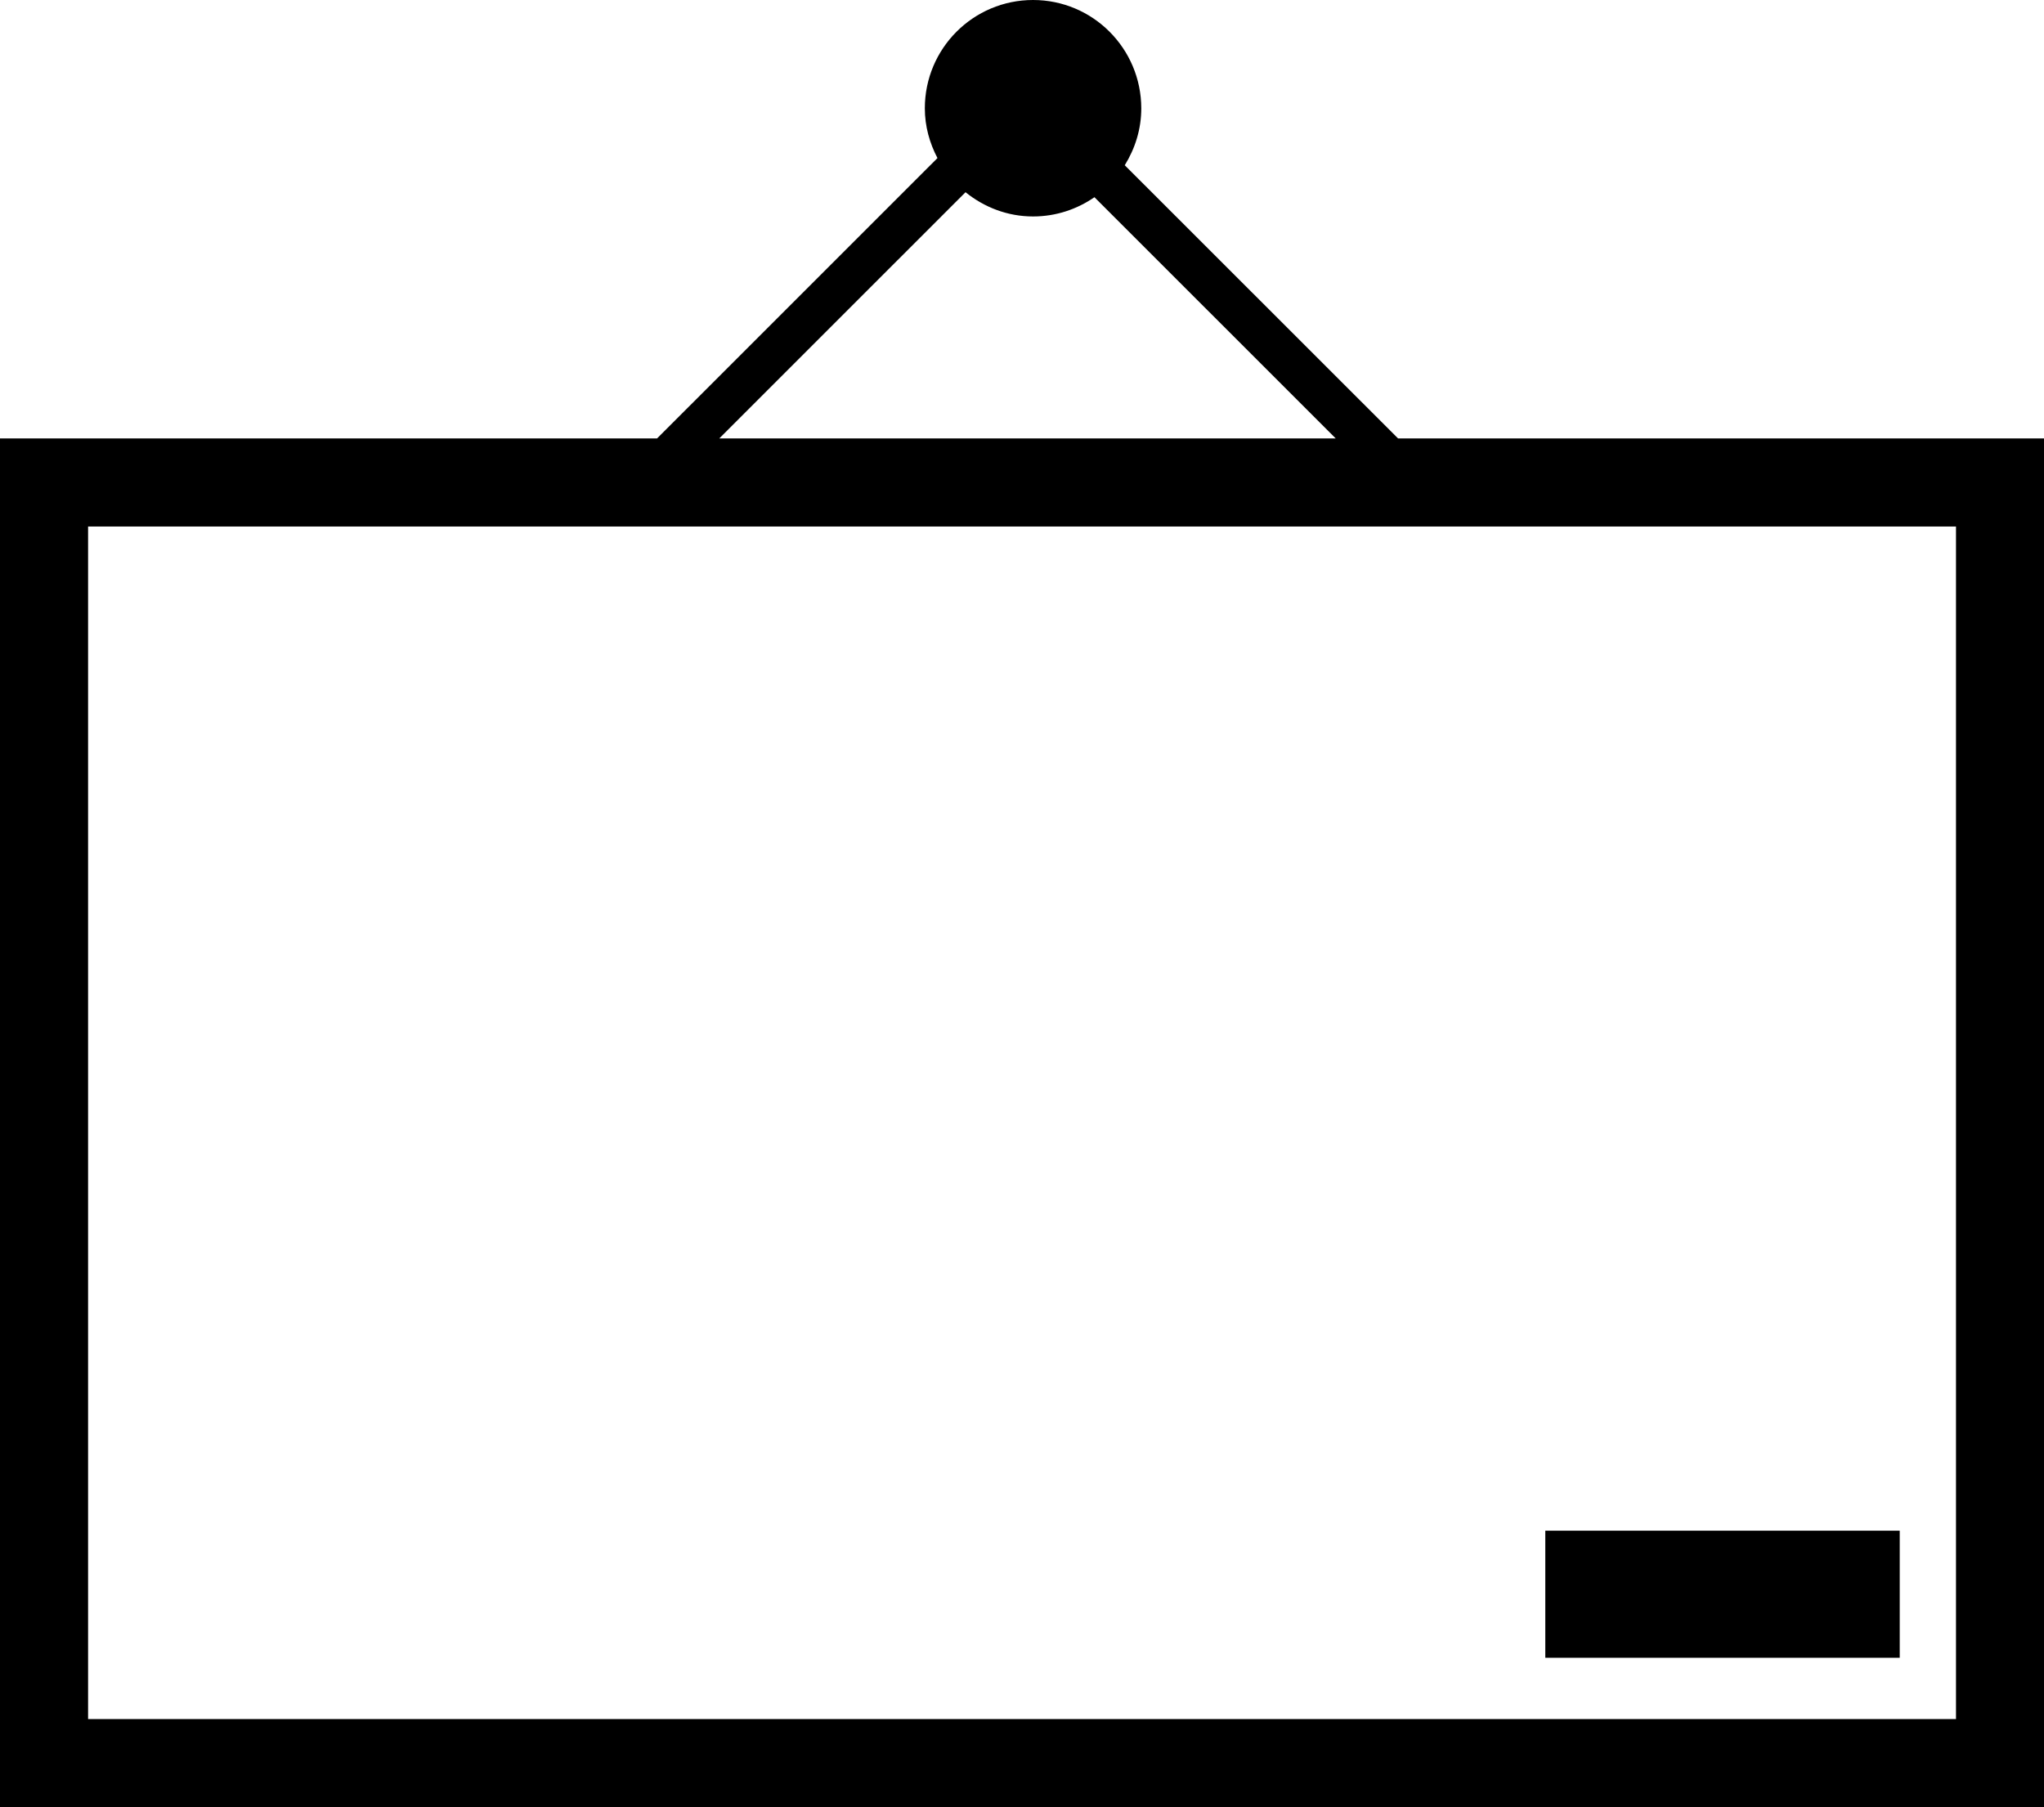 <?xml version="1.0" encoding="iso-8859-1"?>
<!-- Generator: Adobe Illustrator 16.0.0, SVG Export Plug-In . SVG Version: 6.00 Build 0)  -->
<!DOCTYPE svg PUBLIC "-//W3C//DTD SVG 1.1//EN" "http://www.w3.org/Graphics/SVG/1.1/DTD/svg11.dtd">
<svg version="1.1" id="Layer_1" xmlns="http://www.w3.org/2000/svg" xmlns:xlink="http://www.w3.org/1999/xlink" x="0px" y="0px"
	 width="29.936px" height="26.466px" viewBox="0 0 29.936 26.466" style="enable-background:new 0 0 29.936 26.466;"
	 xml:space="preserve">
<g>
	<path d="M20.476,6.421L16.473,2.42c0.151-0.244,0.242-0.527,0.242-0.834C16.714,0.71,16.005,0,15.13,0
		c-0.876,0-1.585,0.71-1.585,1.586c0,0.264,0.07,0.51,0.185,0.729L9.623,6.421H0v20.044h29.936V6.421H20.476z M14.141,2.815
		c0.271,0.219,0.613,0.355,0.989,0.355c0.334,0,0.643-0.105,0.899-0.282l3.534,3.533h-9.029L14.141,2.815z M28.646,25.176H1.29
		V7.711h27.357V25.176z"/>
	<rect x="22.632" y="22.417" width="5.191" height="1.861"/>
</g>
<g>
</g>
<g>
</g>
<g>
</g>
<g>
</g>
<g>
</g>
<g>
</g>
<g>
</g>
<g>
</g>
<g>
</g>
<g>
</g>
<g>
</g>
<g>
</g>
<g>
</g>
<g>
</g>
<g>
</g>
</svg>
